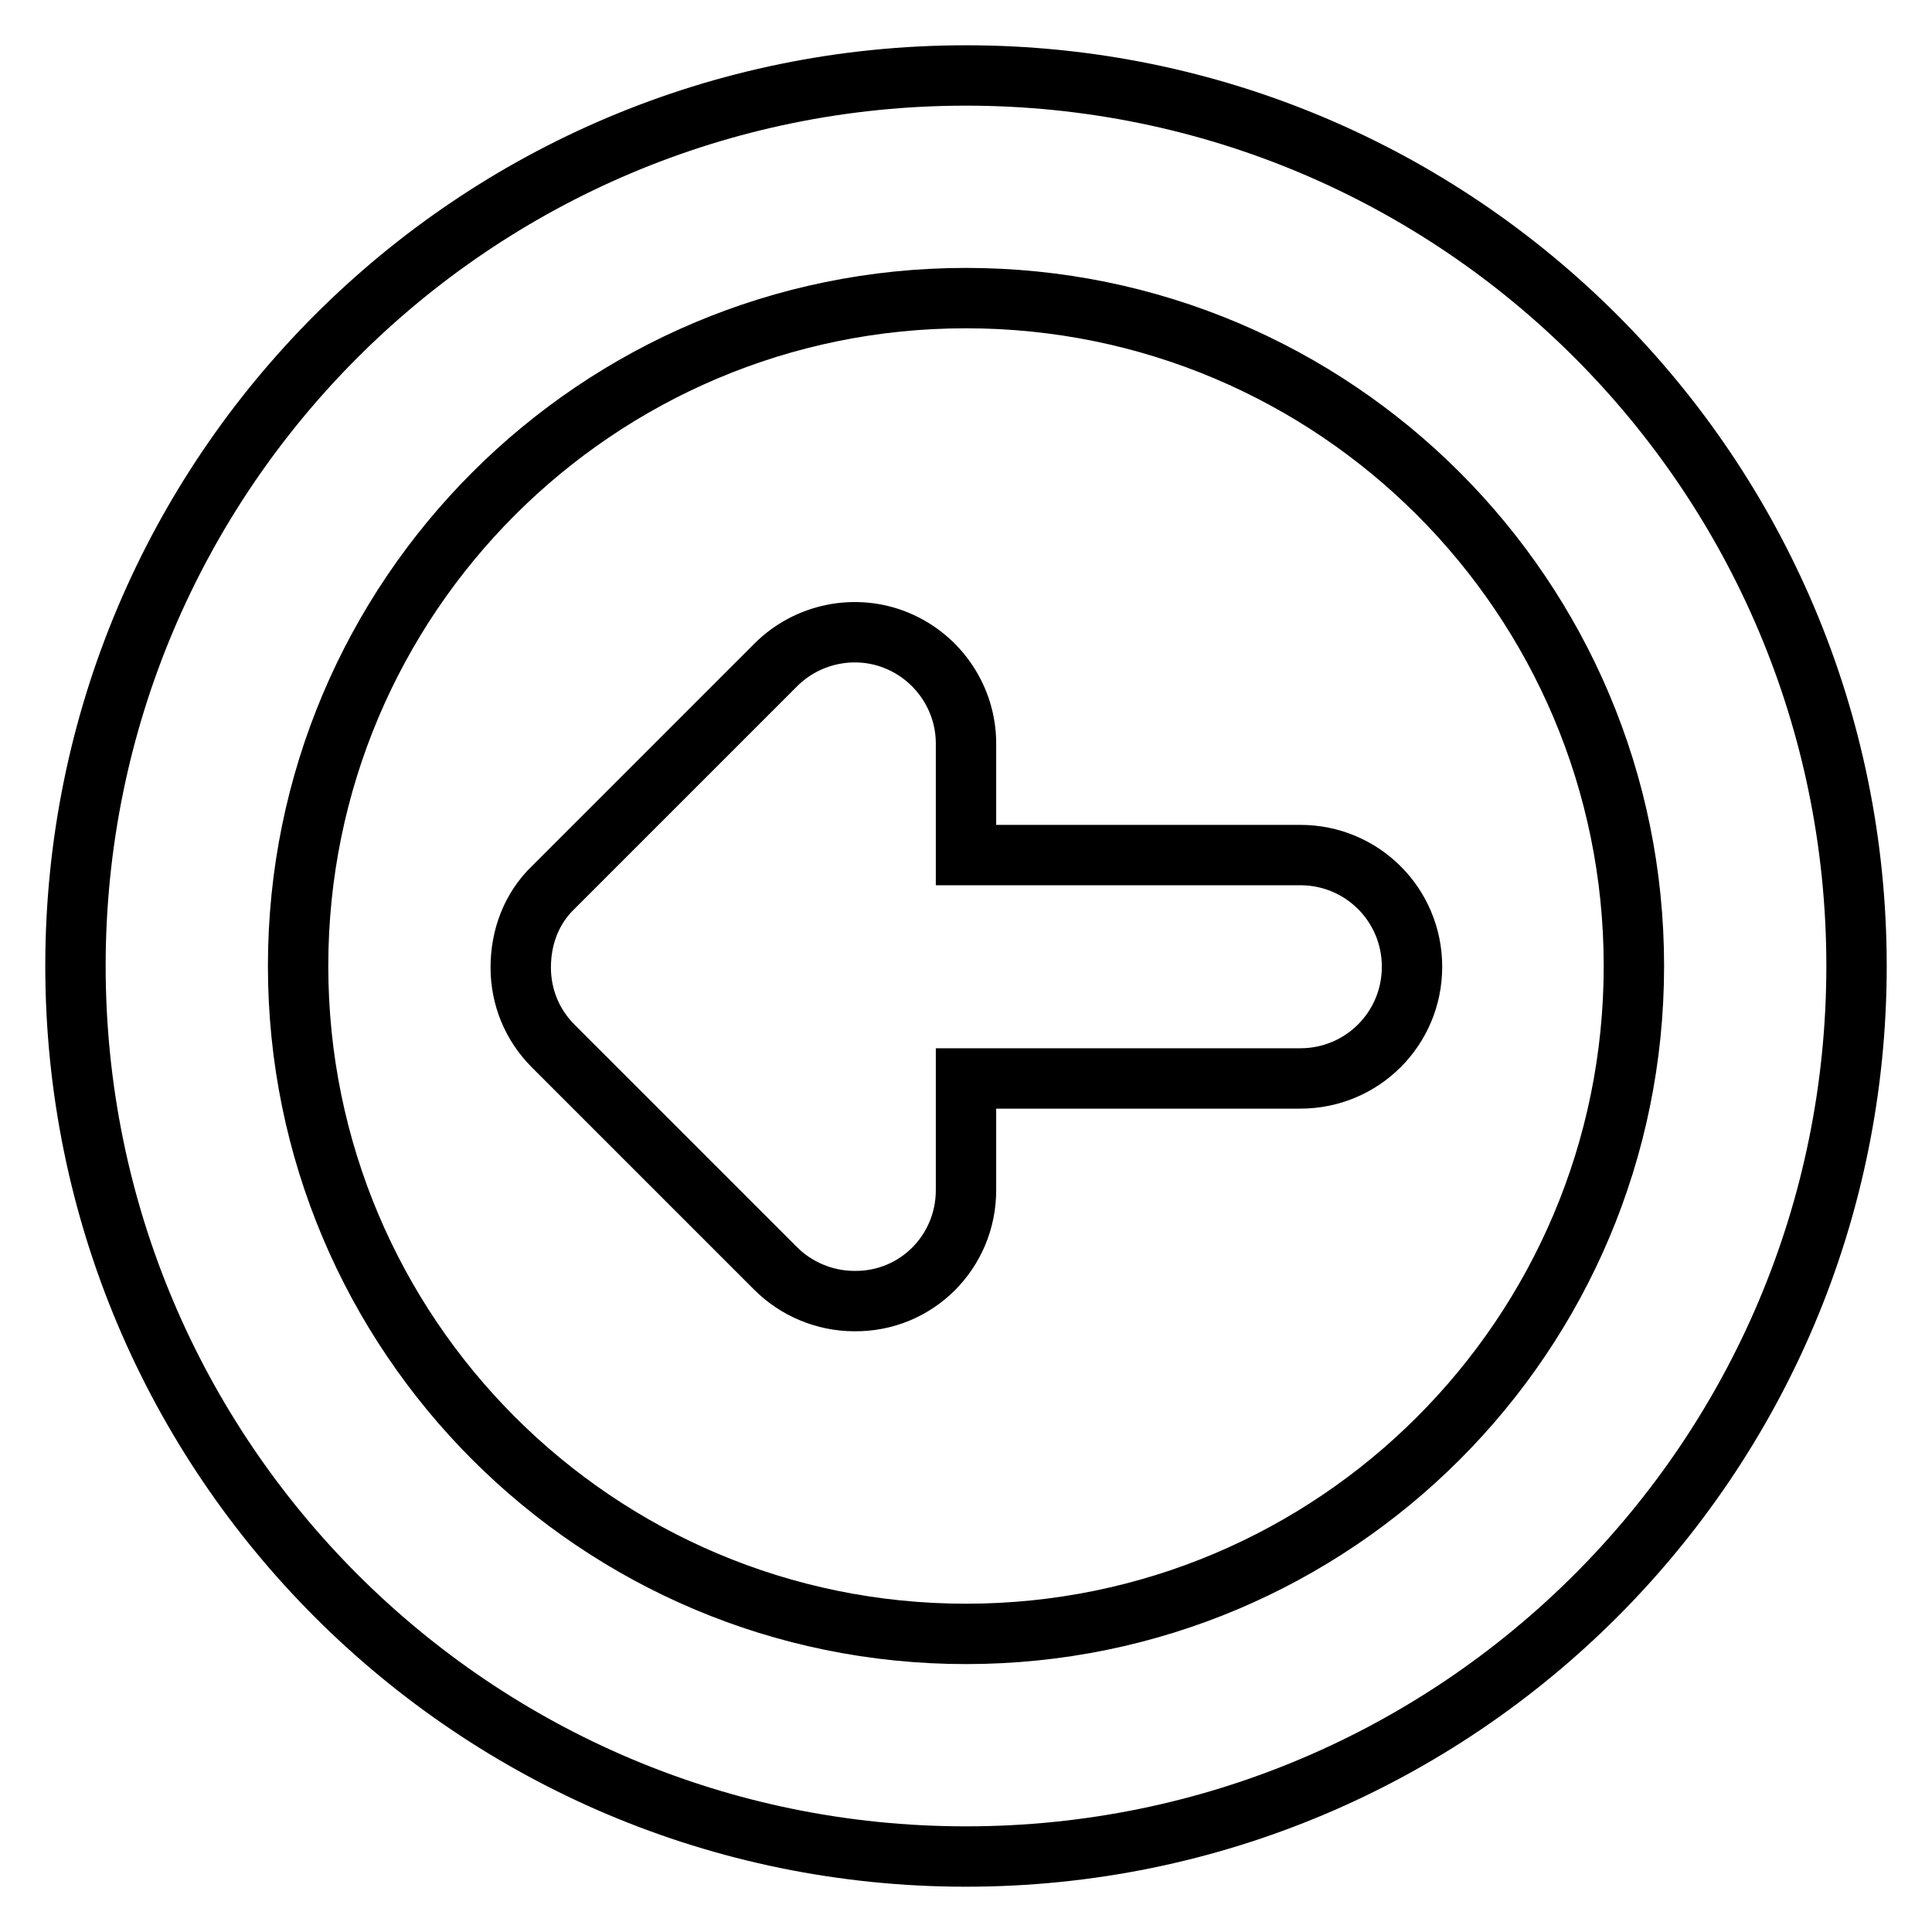 <?xml version="1.0" encoding="utf-8"?>
<!-- Svg Vector Icons : http://www.onlinewebfonts.com/icon -->
<!DOCTYPE svg PUBLIC "-//W3C//DTD SVG 1.1//EN" "http://www.w3.org/Graphics/SVG/1.1/DTD/svg11.dtd">
<svg version="1.1" xmlns="http://www.w3.org/2000/svg" xmlns:xlink="http://www.w3.org/1999/xlink" x="0px" y="0px" viewBox="0 0 256 256" enable-background="new 0 0 256 256" xml:space="preserve">
<g> <path stroke-width="8" fill-opacity="0" stroke="#000000"  d="M10,128c0,65.2,52.8,118,118,118c65.2,0,118-52.8,118-118c0-65.2-52.8-118-118-118C62.8,10,10,62.8,10,128z  M216.5,128c0,48.9-39.6,88.5-88.5,88.5c-48.9,0-88.5-39.6-88.5-88.5c0-48.9,39.6-88.5,88.5-88.5C176.9,39.5,216.5,79.1,216.5,128z  M73.3,117.6l29.5-29.5c4.2-4.2,10.6-5.5,16.1-3.2c5.5,2.3,9.1,7.7,9.1,13.6v14.8h44.3c8.2,0,14.8,6.6,14.8,14.8 c0,8.2-6.6,14.8-14.8,14.8H128v14.8c0,8.2-6.6,14.8-14.8,14.7c-3.9,0-7.7-1.6-10.4-4.3l-29.5-29.5c-2.8-2.8-4.3-6.5-4.3-10.4 C69,124.2,70.4,120.4,73.3,117.6z"/></g>
</svg>